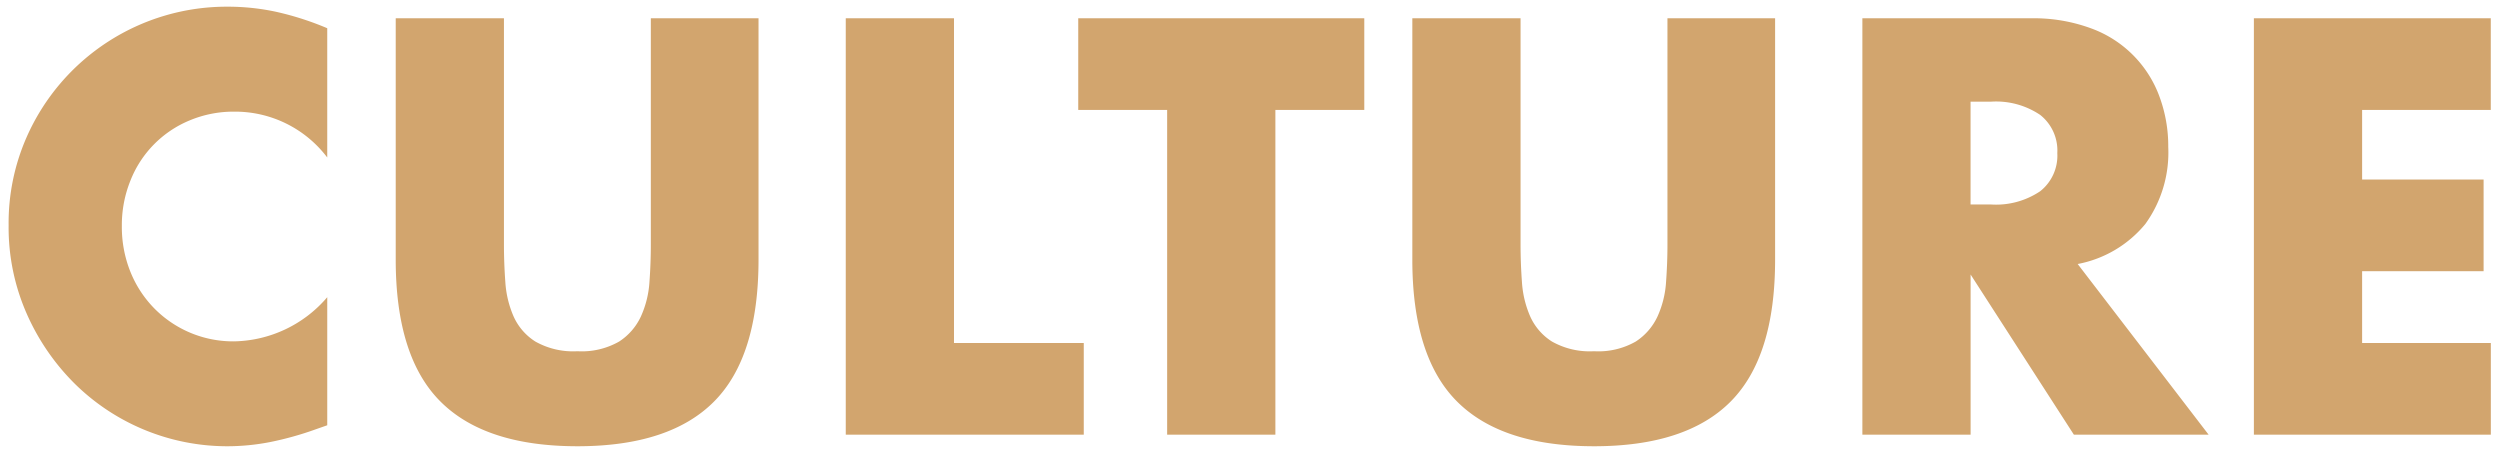 <svg width="249" height="45" xmlns="http://www.w3.org/2000/svg"><path d="M32.594 2.811a29.6 29.6 0 0 0-5.032-1.622 22.765 22.765 0 0 0-4.868-.523A21.78 21.78 0 0 0 2.646 13.674a21.2 21.2 0 0 0-1.787 8.772 21.3 21.3 0 0 0 1.815 8.828 22.694 22.694 0 0 0 4.813 6.985 21.648 21.648 0 0 0 15.152 6.188 22.39 22.39 0 0 0 4.235-.412 31.9 31.9 0 0 0 4.62-1.293l1.1-.385V29.6A12.482 12.482 0 0 1 23.3 34a11.016 11.016 0 0 1-7.947-3.3 11.08 11.08 0 0 1-2.365-3.63 11.961 11.961 0 0 1-.852-4.565 11.819 11.819 0 0 1 .852-4.51A10.739 10.739 0 0 1 18.871 12a11.31 11.31 0 0 1 4.482-.88 11.507 11.507 0 0 1 9.24 4.565V2.811h.001zm6.82-.99v24.035c0 6.454 1.485 11.166 4.455 14.135 2.97 2.97 7.517 4.454 13.64 4.455 6.123 0 10.66-1.485 13.612-4.455 2.951-2.97 4.427-7.682 4.428-14.135V1.821H64.823v22.55c0 1.21-.046 2.447-.137 3.712a9.789 9.789 0 0 1-.853 3.438 5.964 5.964 0 0 1-2.172 2.5 7.52 7.52 0 0 1-4.153.962 7.662 7.662 0 0 1-4.18-.962 5.713 5.713 0 0 1-2.172-2.5 10.145 10.145 0 0 1-.825-3.437 51.25 51.25 0 0 1-.138-3.712V1.821H39.414zm44.824 0v41.47h23.705v-9.13H95.018V1.821h-10.78zm51.645 9.13v-9.13h-28.49v9.13h8.855v32.34h10.78v-32.34h8.855zm4.785-9.13v24.035c0 6.454 1.485 11.166 4.455 14.135 2.97 2.97 7.517 4.454 13.64 4.455 6.123 0 10.66-1.485 13.612-4.455 2.952-2.97 4.427-7.682 4.425-14.135V1.821h-10.722v22.55c0 1.21-.046 2.447-.138 3.712a9.791 9.791 0 0 1-.852 3.438 5.966 5.966 0 0 1-2.173 2.5 7.518 7.518 0 0 1-4.152.962 7.662 7.662 0 0 1-4.18-.962 5.714 5.714 0 0 1-2.173-2.5 10.14 10.14 0 0 1-.825-3.437 50.863 50.863 0 0 1-.137-3.712V1.821h-10.78zm55.6 8.305h2.035a7.862 7.862 0 0 1 4.9 1.32 4.515 4.515 0 0 1 1.705 3.8 4.515 4.515 0 0 1-1.705 3.8 7.862 7.862 0 0 1-4.9 1.32h-2.035v-10.24zm10.67 16.17c2.643-.5 5.028-1.91 6.738-3.987a12.167 12.167 0 0 0 2.282-7.673 14.192 14.192 0 0 0-.852-4.95 11.391 11.391 0 0 0-6.793-6.847 16.473 16.473 0 0 0-6.05-1.017h-16.771v41.47h10.78V27.341l10.285 15.95h13.42l-13.039-16.995zm41.14-24.475h-23.591v41.47h23.6v-9.13h-12.82v-7.15h12.1v-9.13h-12.1v-6.93h12.815v-9.13h-.004z" fill="#D2A56E" fill-rule="evenodd"/></svg>